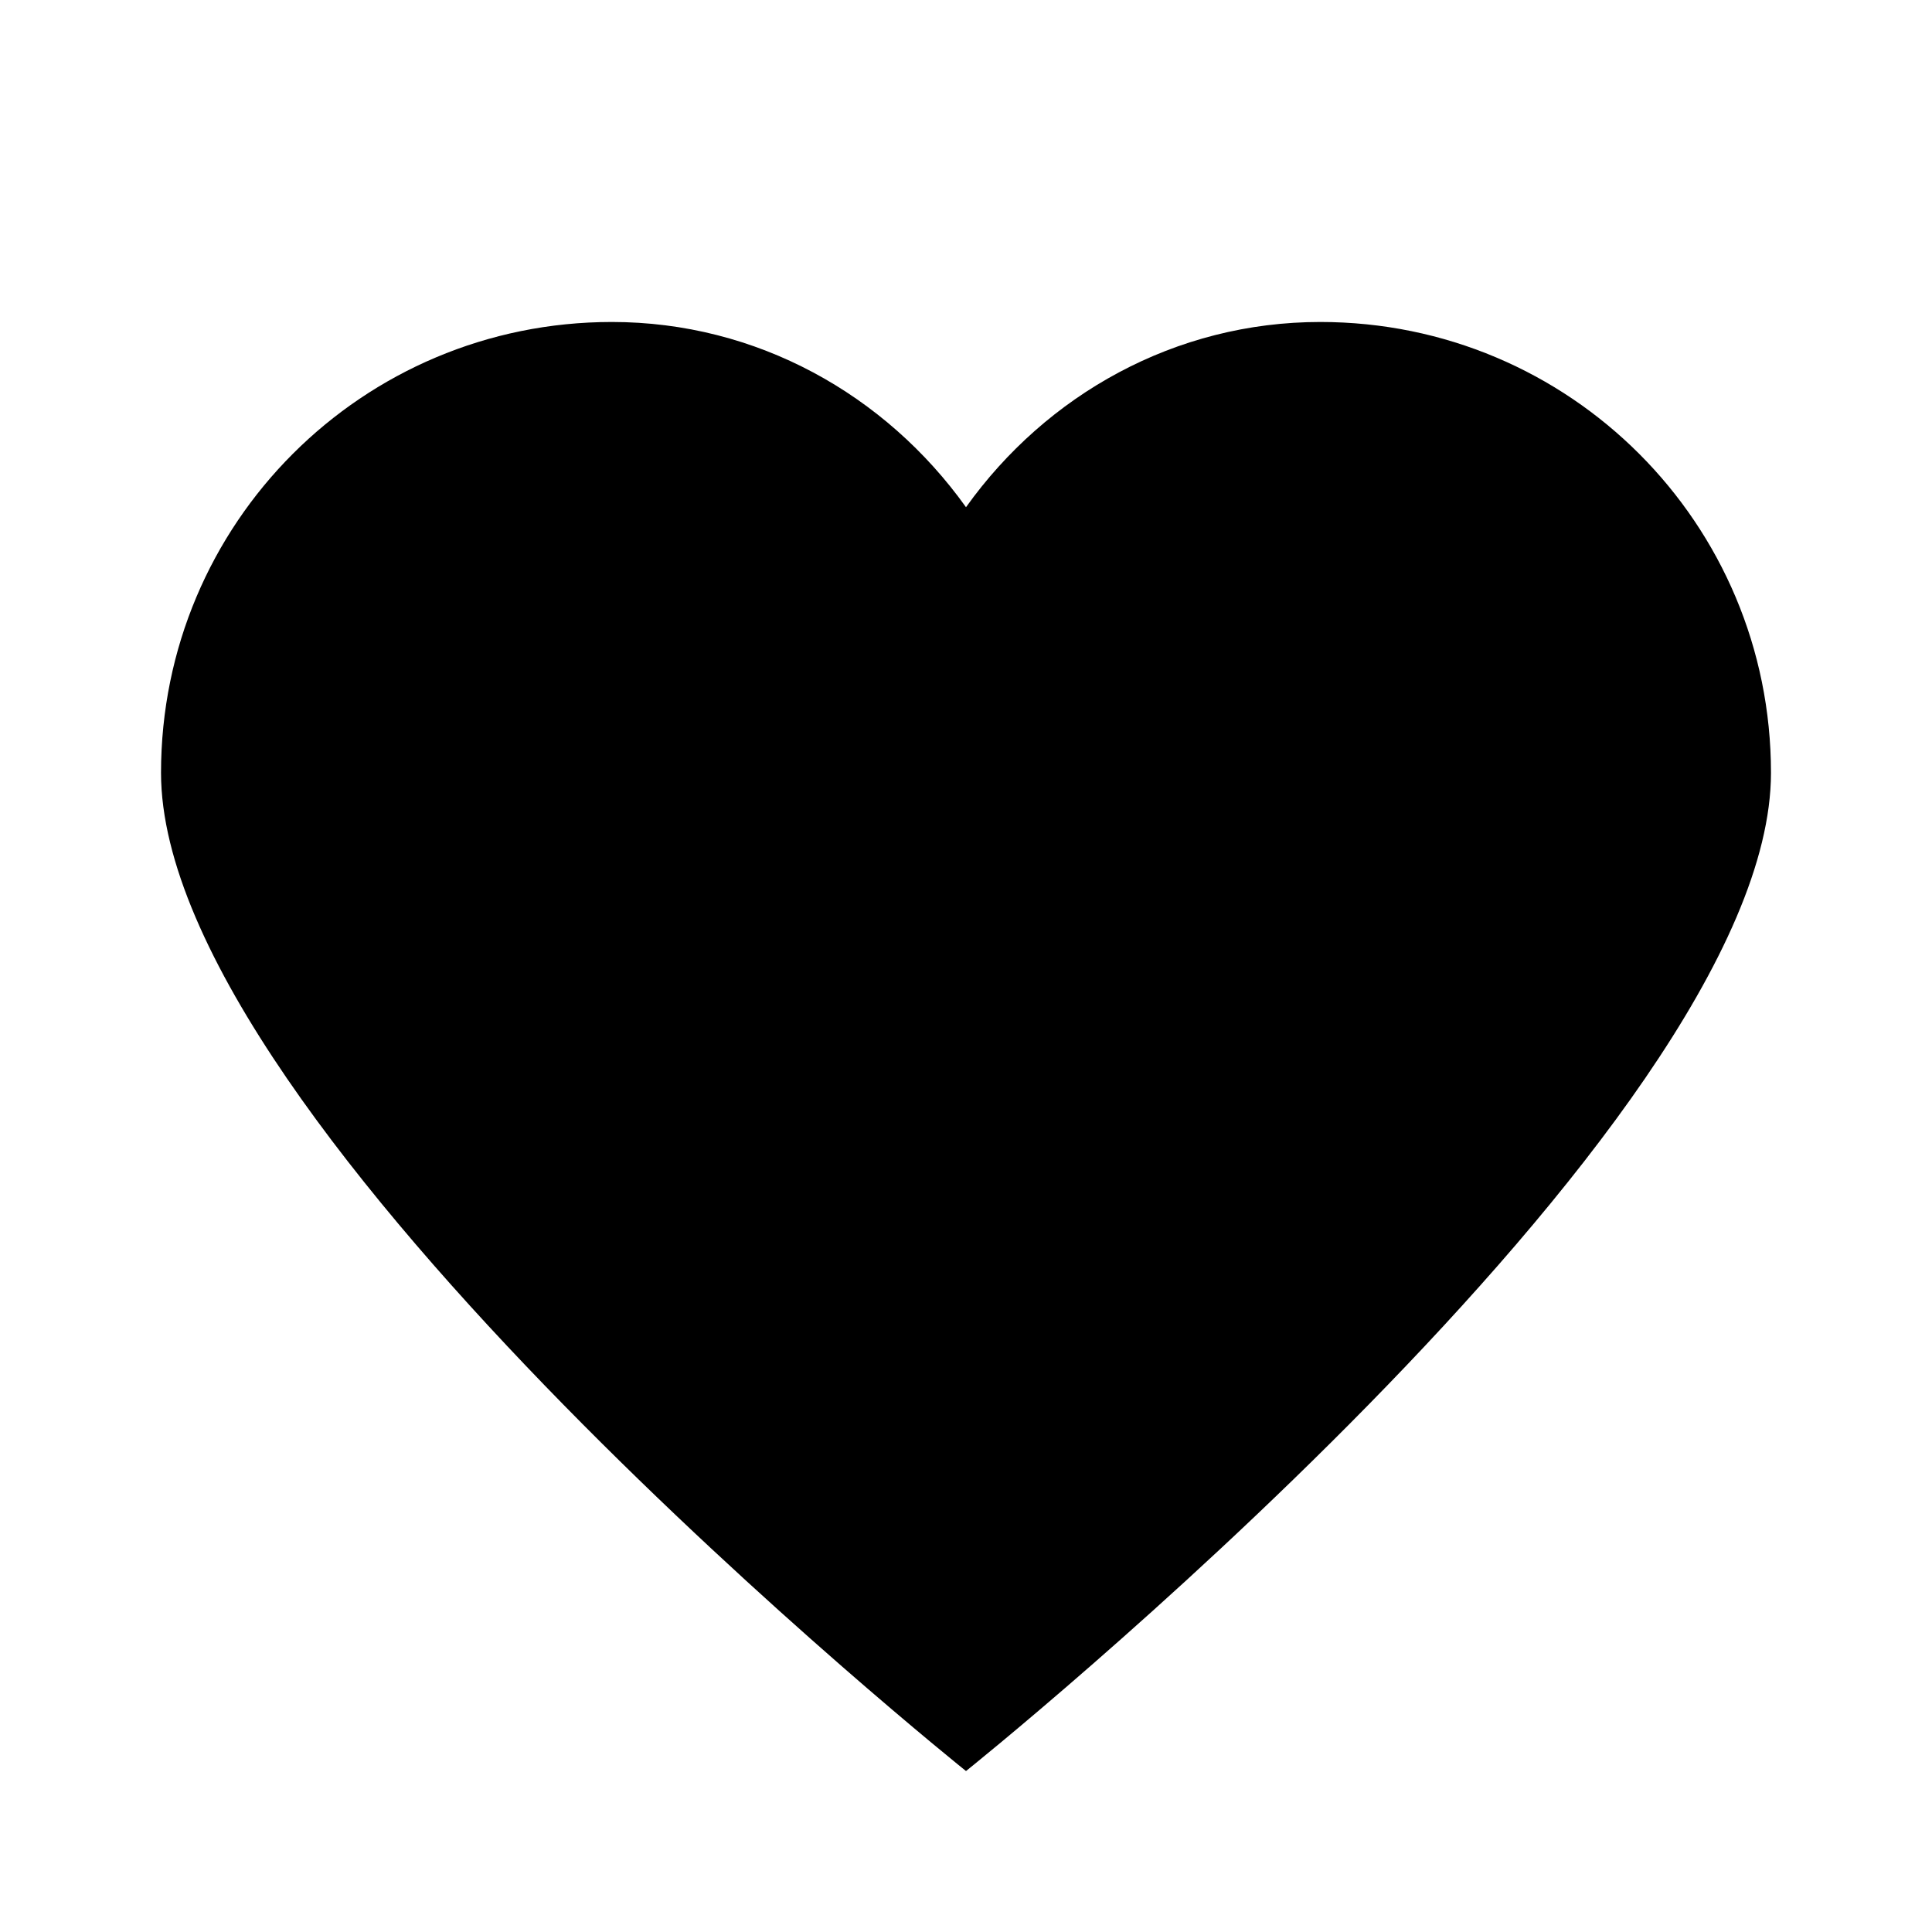 <svg width="32" height="32" viewBox="0 0 32 32" fill="none" xmlns="http://www.w3.org/2000/svg">
<path d="M10.134 5.333C6 5.333 2.667 8.667 2.667 12.8C2.667 18.667 16 29.334 16 29.334C16 29.334 29.333 18.667 29.333 12.8C29.333 8.667 26 5.333 21.868 5.333C19.467 5.333 17.333 6.535 16 8.401C14.667 6.535 12.533 5.333 10.134 5.333Z" fill="black"/>
</svg>
